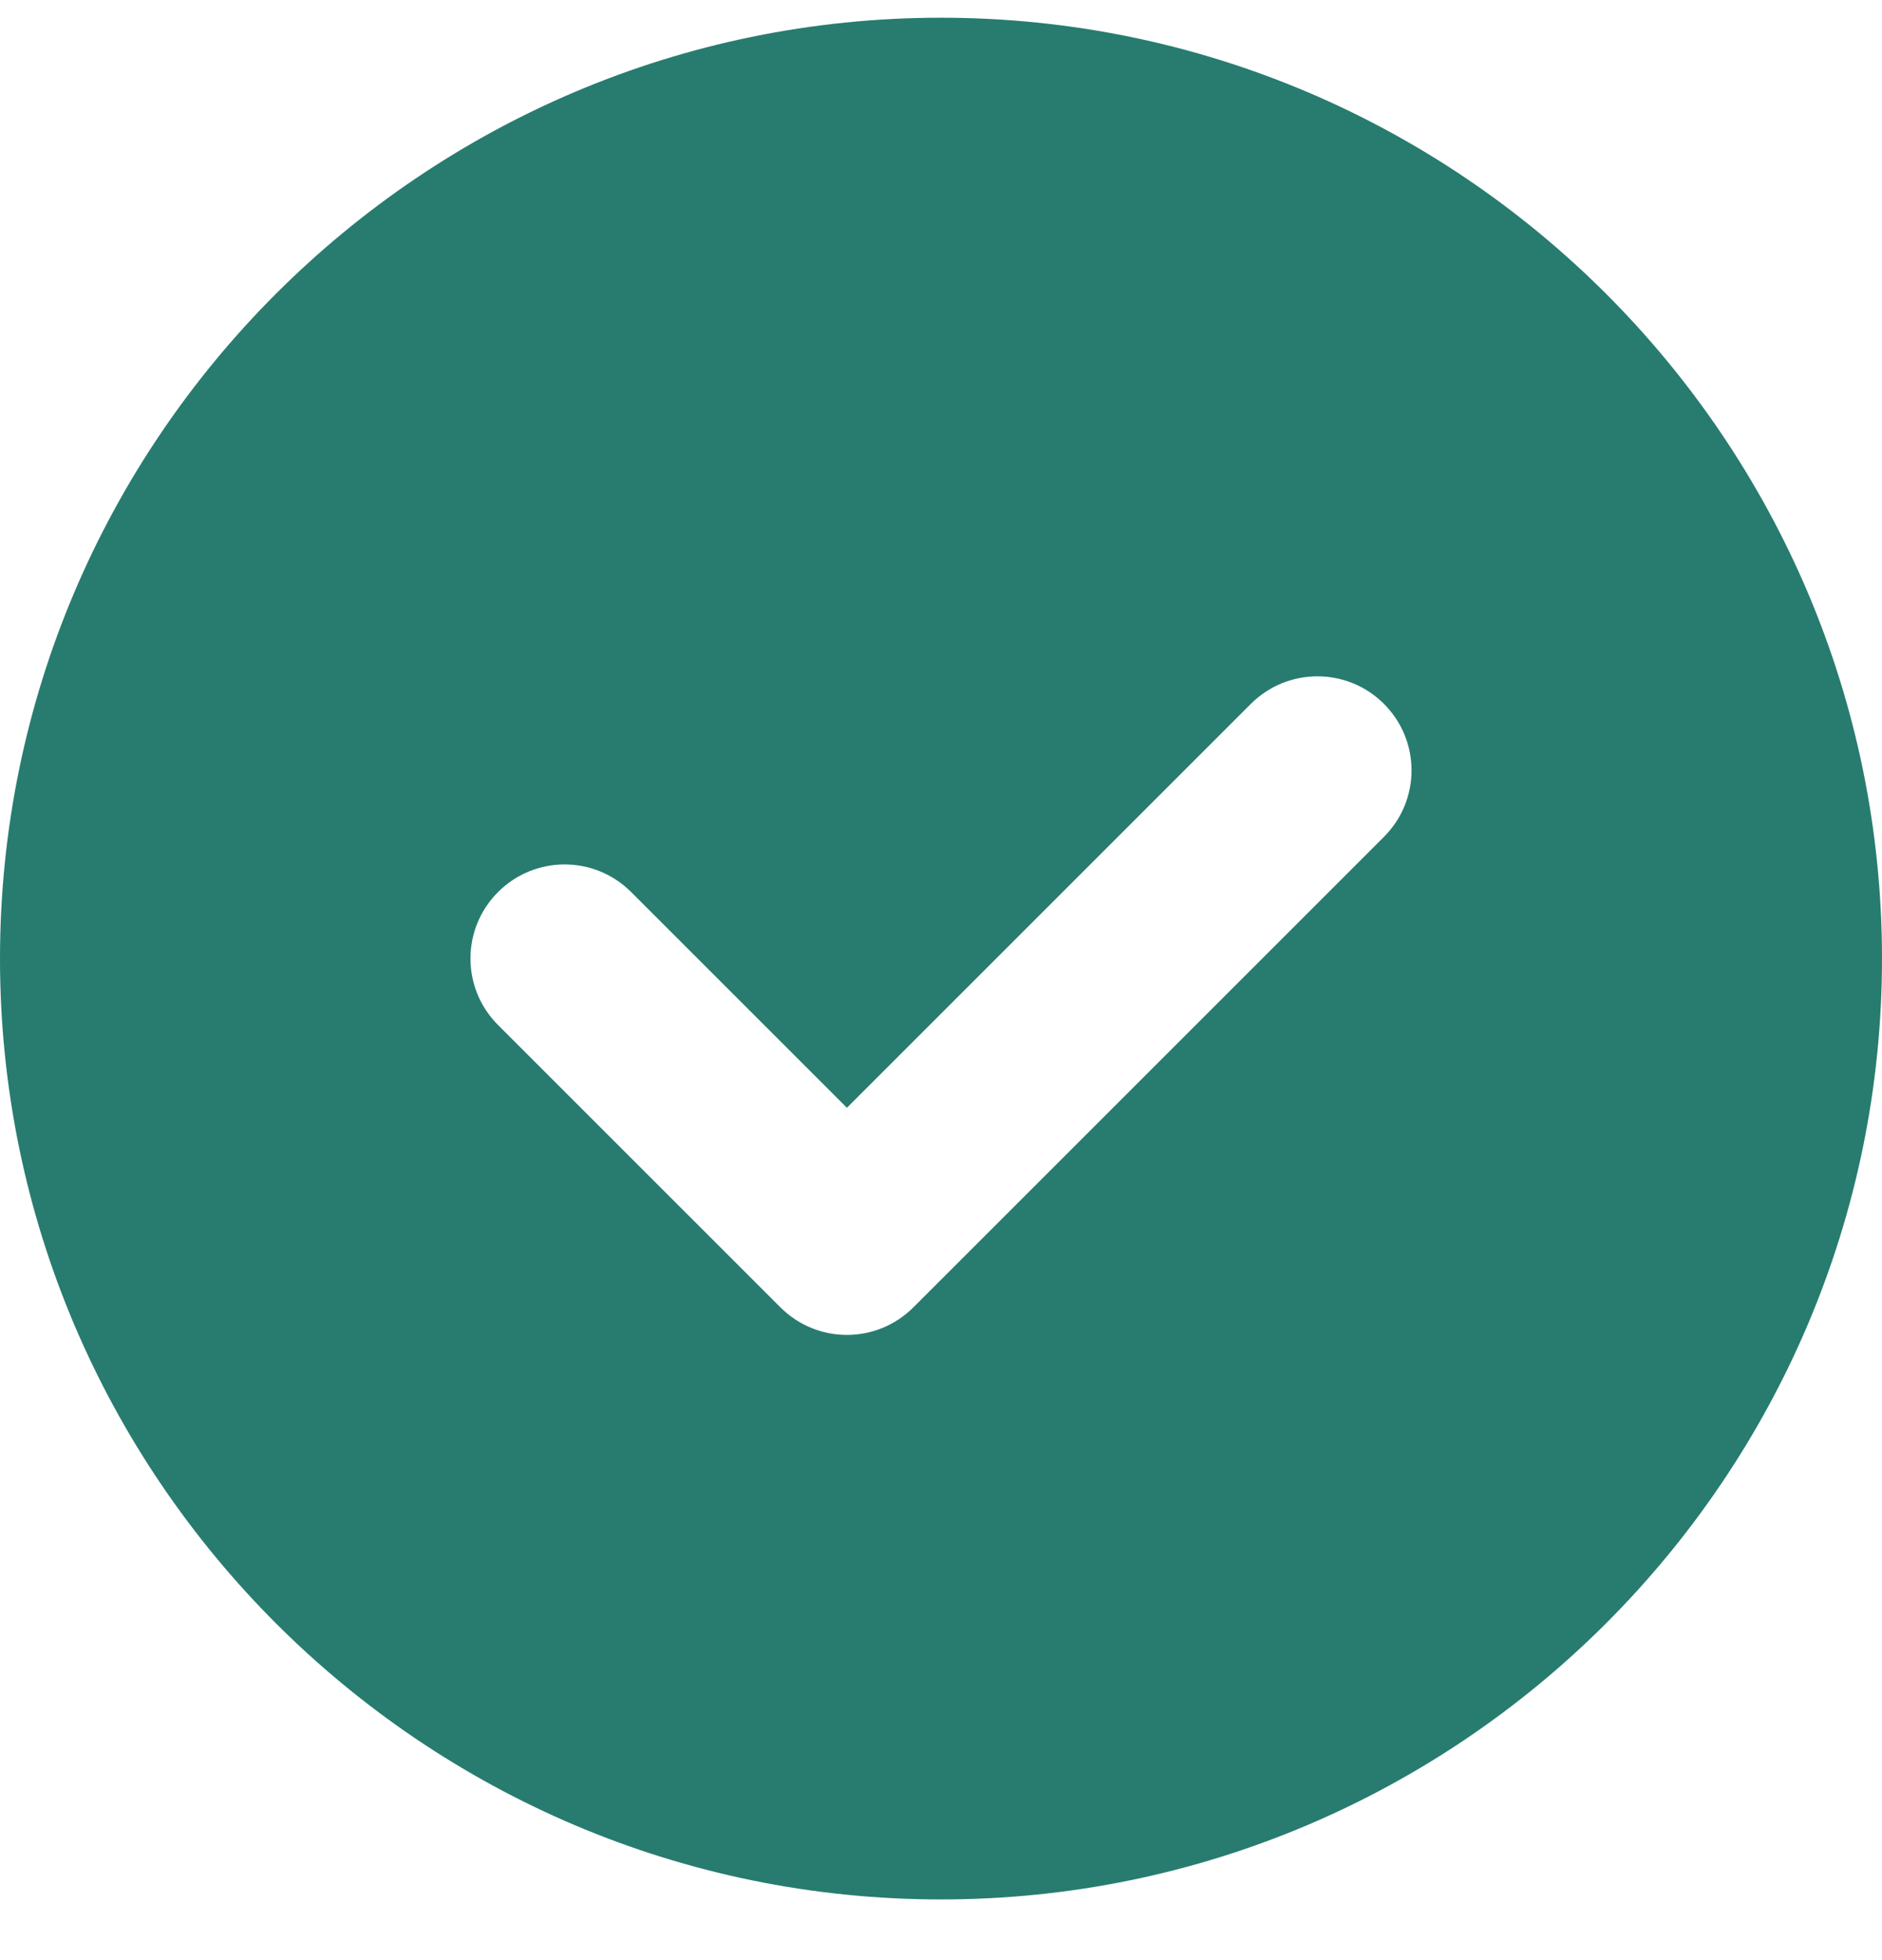 <svg xmlns="http://www.w3.org/2000/svg" width="24" height="25" viewBox="0 0 24 25" fill="none">
  <path d="M12 0.226C5.387 0.226 0 5.612 0 12.226C0 18.839 5.387 24.226 12 24.226C18.613 24.226 24 18.839 24 12.226C24 5.612 18.613 0.226 12 0.226ZM16.8 8.626C17.107 8.626 17.414 8.743 17.648 8.977C18.118 9.446 18.118 10.205 17.648 10.674L11.648 16.674C11.414 16.908 11.107 17.026 10.8 17.026C10.493 17.026 10.186 16.908 9.952 16.674L6.352 13.074C5.882 12.605 5.882 11.846 6.352 11.377C6.821 10.908 7.579 10.908 8.048 11.377L10.8 14.129L15.952 8.977C16.186 8.743 16.493 8.626 16.8 8.626Z" fill="#277C6F"/>
</svg>
